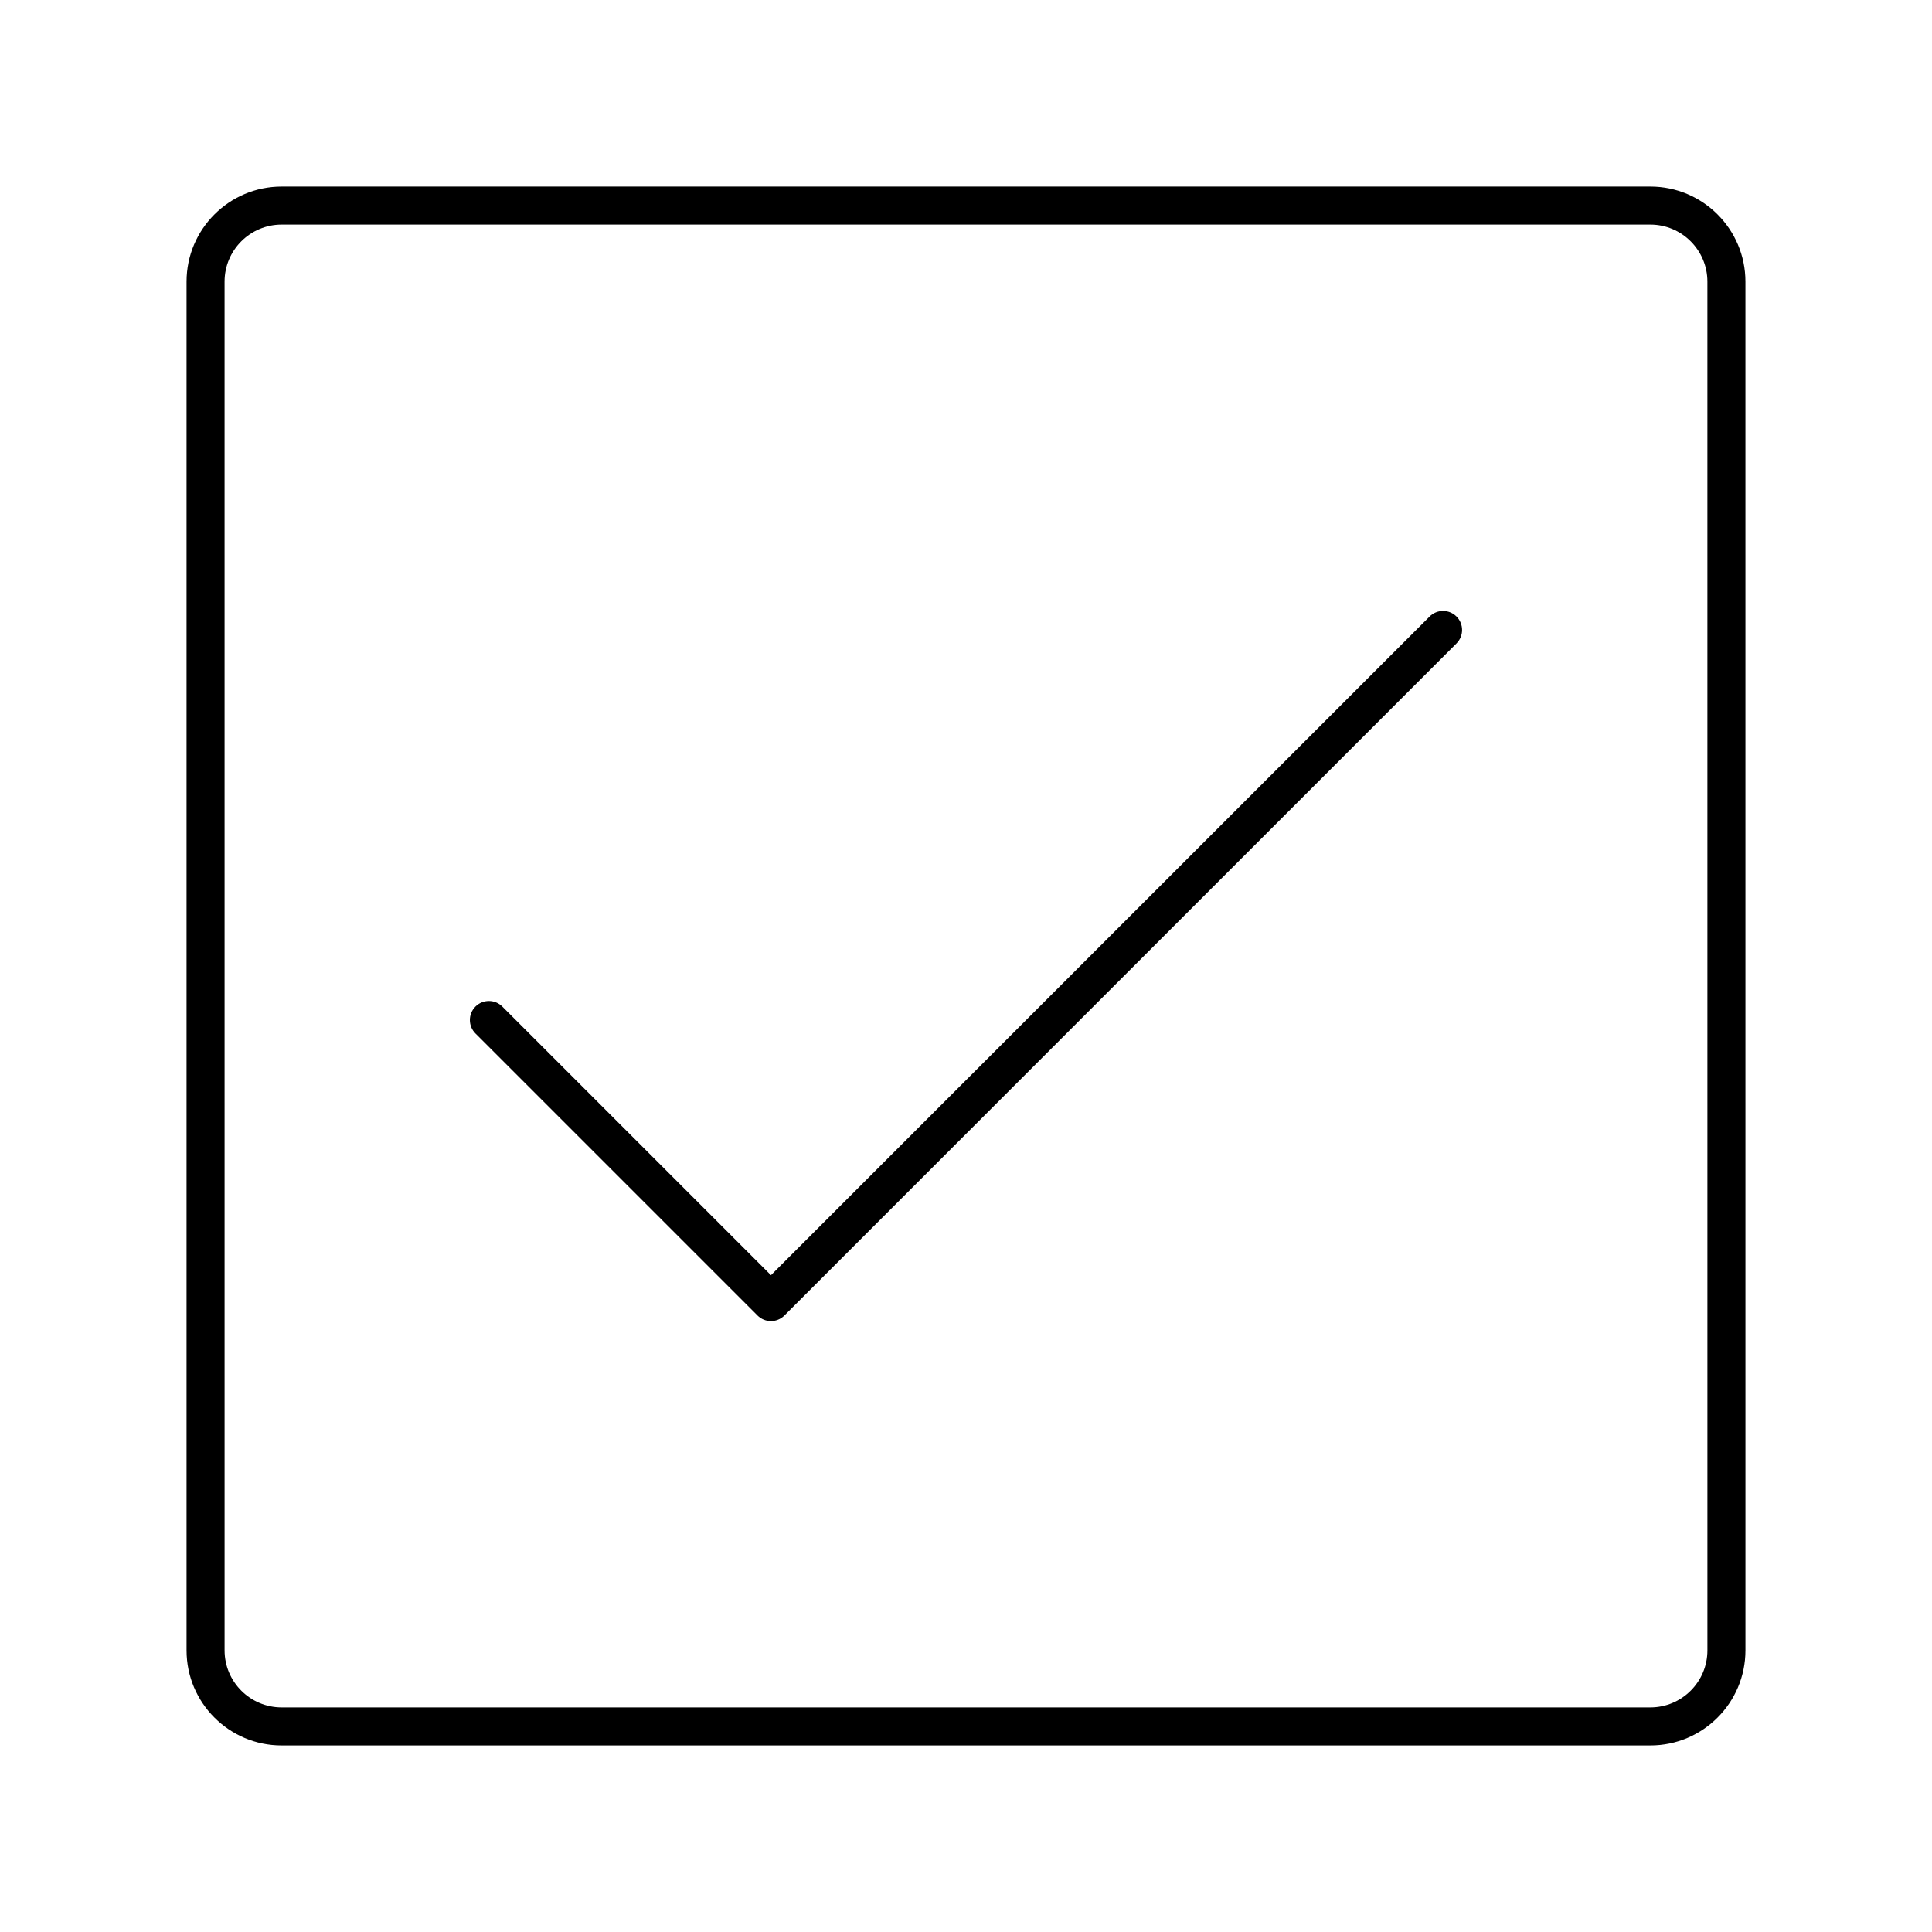 <?xml version="1.0" encoding="UTF-8"?>
<!-- Uploaded to: SVG Repo, www.svgrepo.com, Generator: SVG Repo Mixer Tools -->
<svg fill="#000000" width="800px" height="800px" version="1.1" viewBox="144 144 512 512" xmlns="http://www.w3.org/2000/svg">
 <g>
  <path d="m522.87 307.38-174.56 174.56-71.188-71.188c-1.969-1.969-5.152-1.969-7.125 0-1.969 1.969-1.969 5.152 0 7.125l74.75 74.75c0.984 0.984 2.273 1.477 3.562 1.477s2.578-0.492 3.562-1.477l178.12-178.12c1.969-1.969 1.969-5.152 0-7.125-1.969-1.969-5.152-1.969-7.125-0.004z"/>
  <path d="m581.37 193.44h-362.74c-13.891 0-25.191 11.301-25.191 25.191v362.74c0 13.891 11.301 25.191 25.191 25.191h362.74c13.891 0 25.191-11.301 25.191-25.191l-0.004-362.74c0-13.891-11.297-25.191-25.188-25.191zm15.113 387.93c0 8.332-6.781 15.113-15.113 15.113h-362.74c-8.332 0-15.113-6.781-15.113-15.113l-0.004-362.74c0-8.332 6.781-15.113 15.113-15.113h362.74c8.332 0 15.113 6.781 15.113 15.113z"/>
 </g>
</svg>